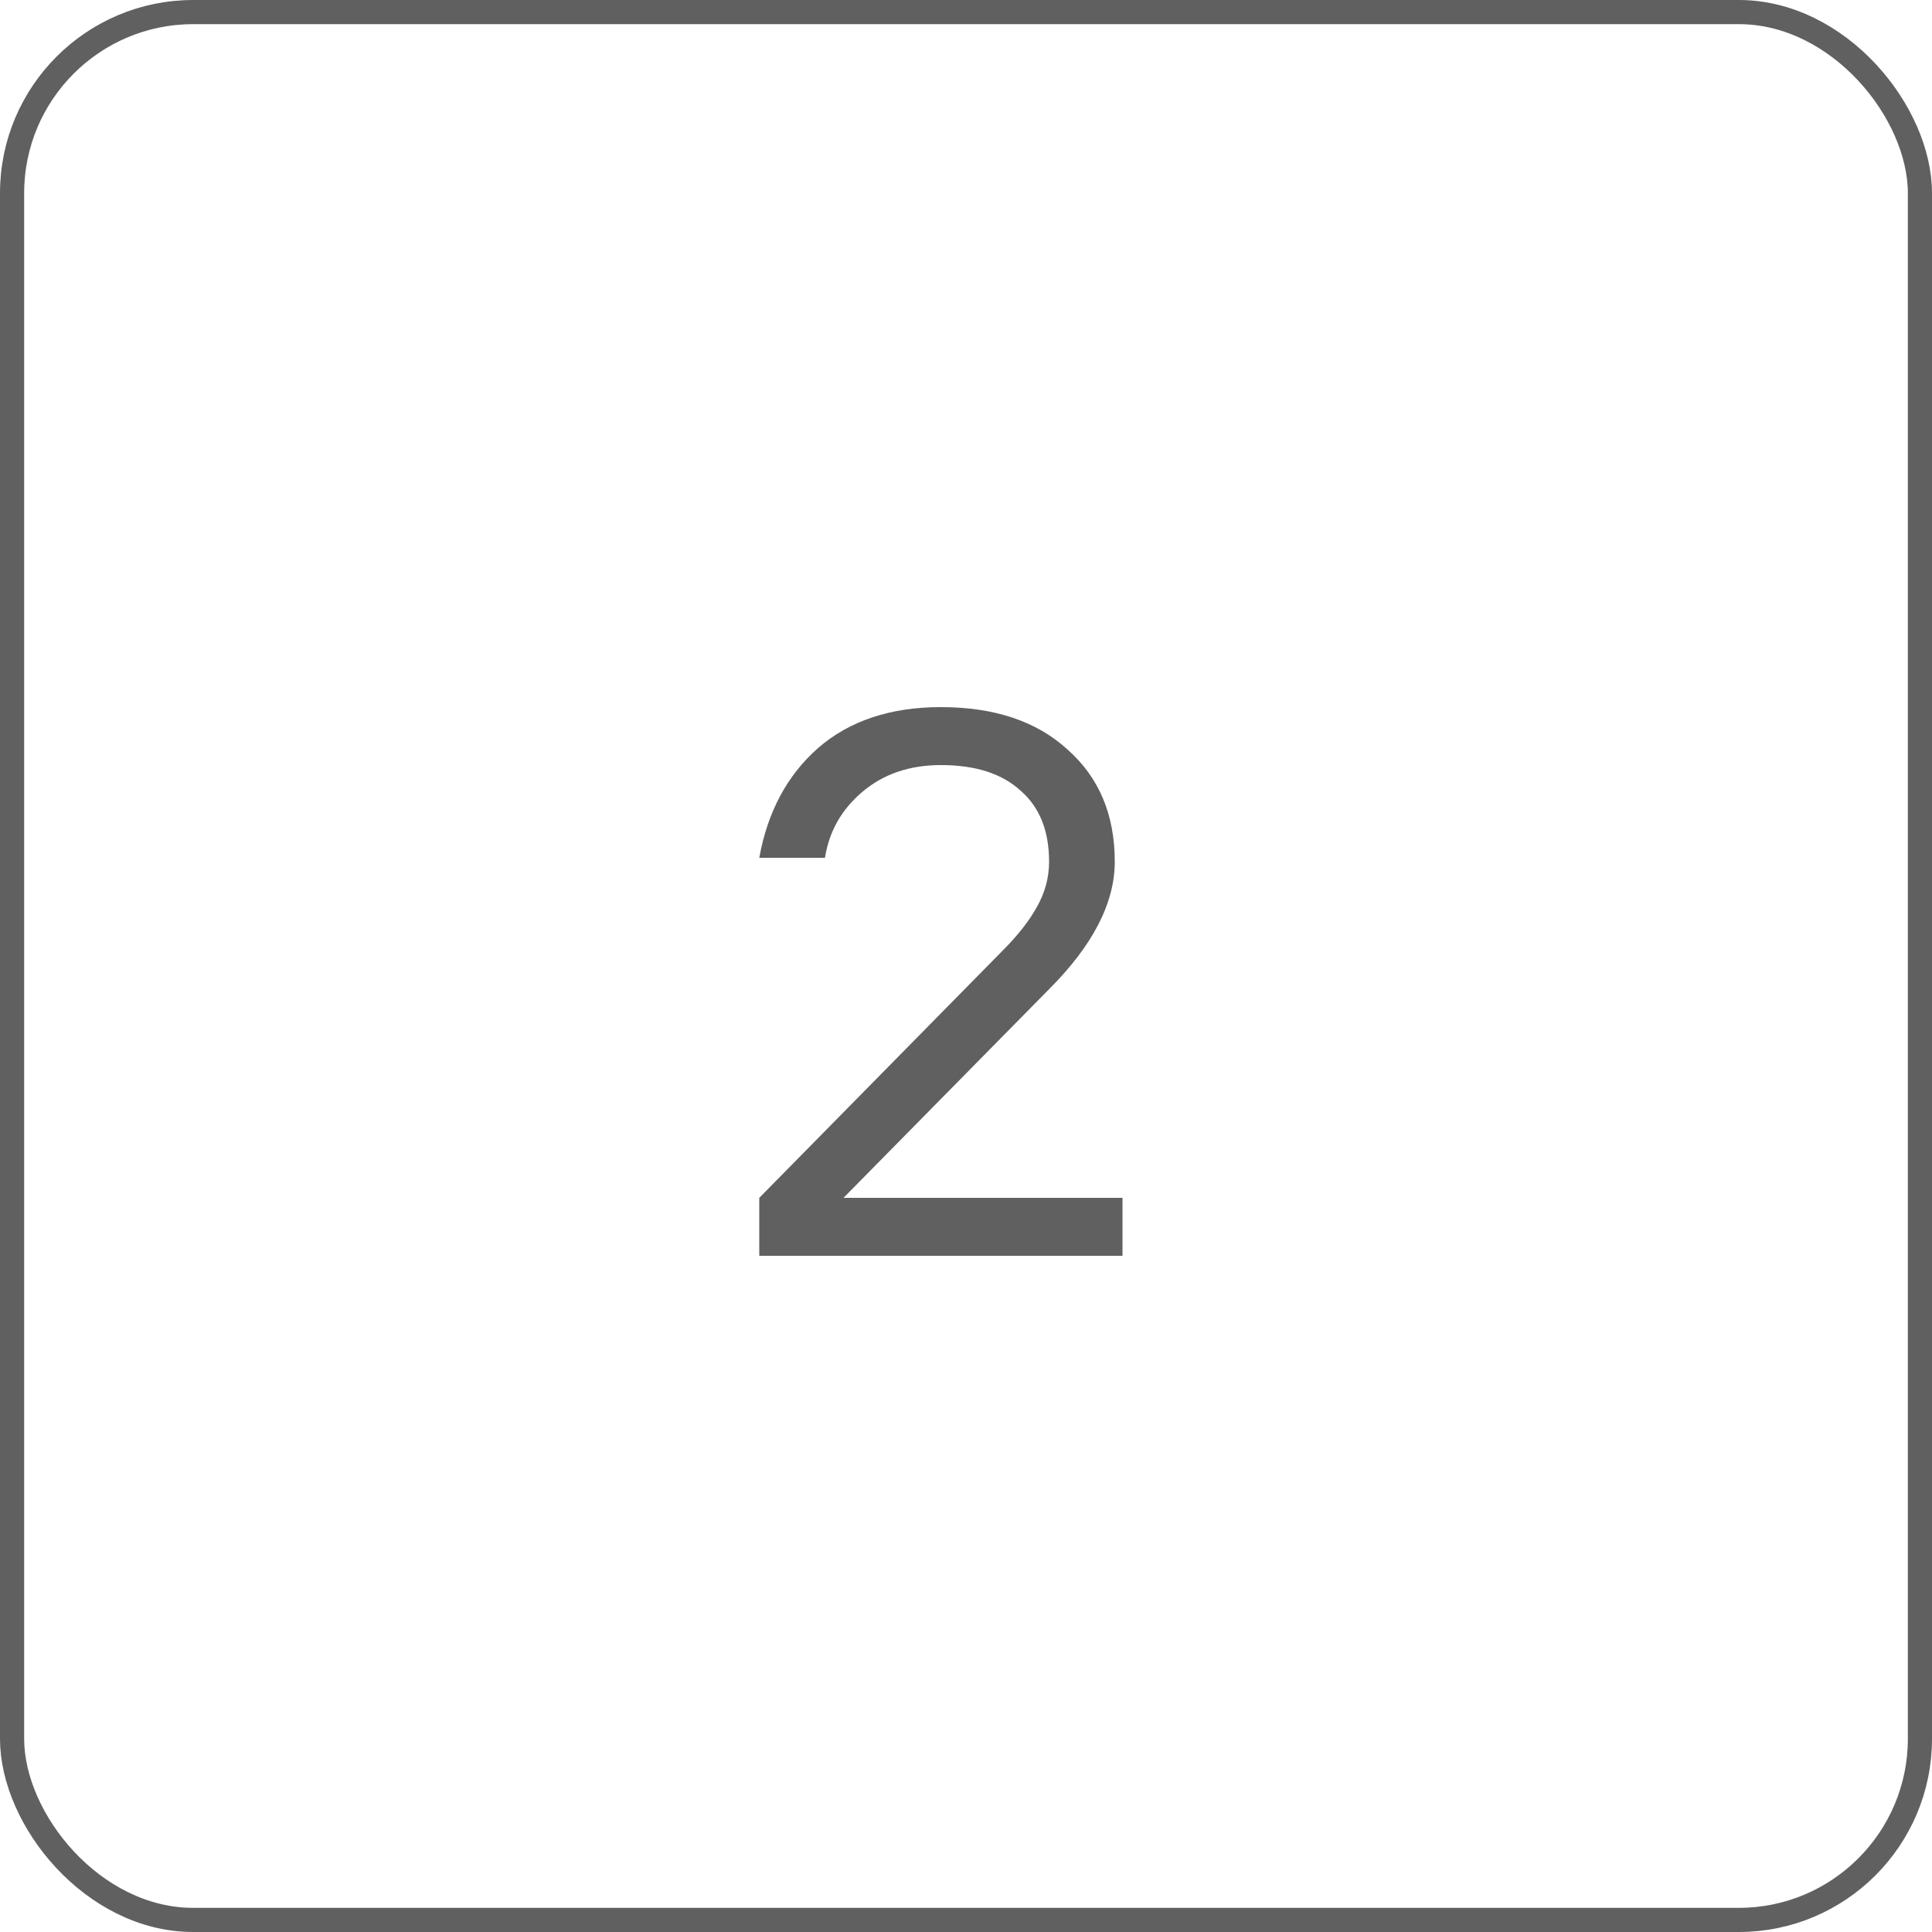 <?xml version="1.0" encoding="UTF-8"?> <svg xmlns="http://www.w3.org/2000/svg" width="40" height="40" viewBox="0 0 40 40" fill="none"><rect x="0.25" y="0.25" width="39.5" height="39.5" rx="3.75" stroke="#606060" stroke-width="0.5"></rect><path d="M15.72 26V24.8L20.76 19.68C21.069 19.371 21.304 19.072 21.464 18.784C21.635 18.485 21.72 18.171 21.72 17.84C21.72 17.2 21.523 16.709 21.128 16.368C20.744 16.016 20.195 15.84 19.48 15.84C18.829 15.84 18.285 16.027 17.848 16.4C17.421 16.763 17.165 17.216 17.08 17.76H15.72C15.891 16.811 16.296 16.053 16.936 15.488C17.587 14.923 18.435 14.64 19.48 14.64C20.589 14.64 21.464 14.933 22.104 15.52C22.755 16.096 23.08 16.869 23.08 17.84C23.08 18.693 22.627 19.573 21.72 20.48L17.464 24.8H23.24V26H15.72Z" fill="#606060"></path></svg> 